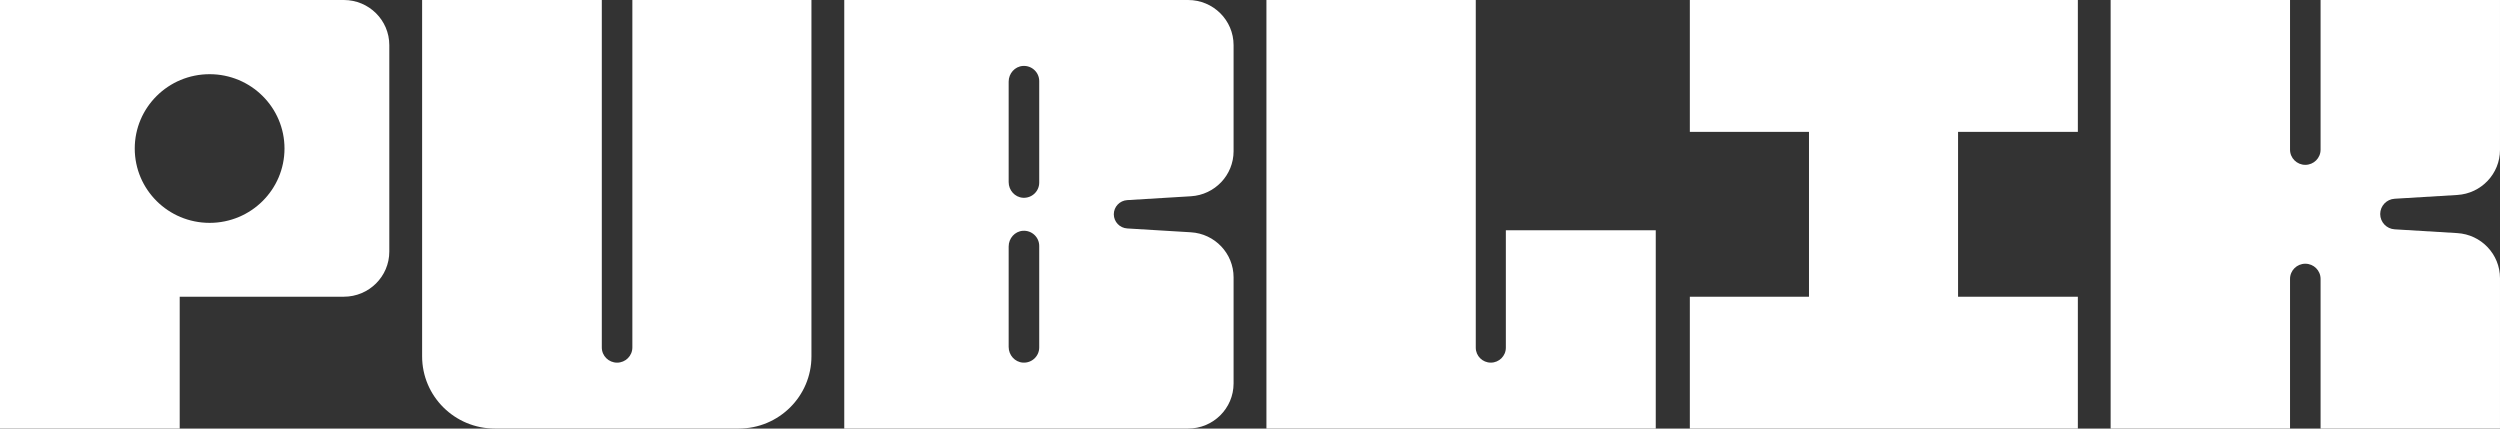 <svg width="1855" height="318" viewBox="0 0 1855 318" fill="none" xmlns="http://www.w3.org/2000/svg">
<rect x="0" y="0" width="1855" height="318" fill="#333333" stroke="none"/>
<g clip-path="url(#clip0_69_11)">
<path d="M1541.77 97.841V0H1452.88H1342.27H1253.86V97.841H1342.27V220.159H1253.86V318H1342.27H1452.88H1541.77V220.159H1452.88V97.841H1541.77Z" fill="white"/>
<path d="M469.21 0V257.832C469.21 264.049 464.136 269.086 457.874 269.086C451.613 269.086 446.539 264.049 446.539 257.832V0H313.211V264.411C313.211 294.005 337.38 318 367.19 318H548.114C577.924 318 602.093 294.005 602.093 264.411V0H469.21Z" fill="white"/>
<path d="M1117.34 170.843V257.993C1117.34 264.116 1112.34 269.073 1106.18 269.073C1100.01 269.073 1095.02 264.116 1095.02 257.993V0H939.691V318H1228.57V170.843H1117.36H1117.34Z" fill="white"/>
<path d="M826.443 159C826.443 153.427 830.815 148.831 836.402 148.483L883.634 145.629C901.433 144.558 915.319 129.901 915.319 112.203V33.493C915.319 14.992 900.219 0 881.583 0H626.438V318H881.583C900.219 318 915.319 303.008 915.319 284.507V205.784C915.319 188.072 901.433 173.429 883.634 172.357L836.402 169.504C830.802 169.169 826.443 164.56 826.443 158.987V159ZM771.101 257.832C771.101 264.29 765.609 269.488 759.01 269.059C752.991 268.671 748.43 263.446 748.43 257.444V182.861C748.43 176.872 752.978 171.634 759.01 171.245C765.609 170.816 771.101 176.015 771.101 182.472V257.819V257.832ZM771.101 135.514C771.101 141.972 765.609 147.17 759.01 146.741C752.991 146.353 748.43 141.128 748.43 135.126V60.543C748.43 54.554 752.978 49.316 759.01 48.927C765.609 48.498 771.101 53.697 771.101 60.154V135.501V135.514Z" fill="white"/>
<path d="M1766.11 158.812C1766.11 152.797 1770.82 147.827 1776.86 147.465L1823.3 144.665C1841.1 143.593 1854.99 128.936 1854.99 111.238V0H1721.87V111.064C1721.87 117.281 1716.8 122.318 1710.54 122.318C1704.28 122.318 1699.2 117.281 1699.2 111.064V0H1566.09V318H1699.2V206.936C1699.2 200.719 1704.28 195.682 1710.54 195.682C1716.8 195.682 1721.87 200.719 1721.87 206.936V318H1854.99V206.387C1854.99 188.675 1841.1 174.032 1823.3 172.96L1776.86 170.16C1770.82 169.798 1766.11 164.828 1766.11 158.812Z" fill="white"/>
<path d="M255.131 0H0V318H133.341V220.159H255.131C273.768 220.159 288.868 205.167 288.868 186.666V33.493C288.868 14.992 273.768 0 255.131 0ZM155.54 165.364C124.853 165.364 99.983 140.672 99.983 110.207C99.983 79.741 124.853 55.05 155.54 55.05C186.227 55.05 211.098 79.741 211.098 110.207C211.098 140.672 186.227 165.364 155.54 165.364Z" fill="white"/>
</g>
<defs>
<clipPath id="clip0_69_11">
<rect width="1855" height="318" fill="white"/>
</clipPath>
</defs>
</svg>
